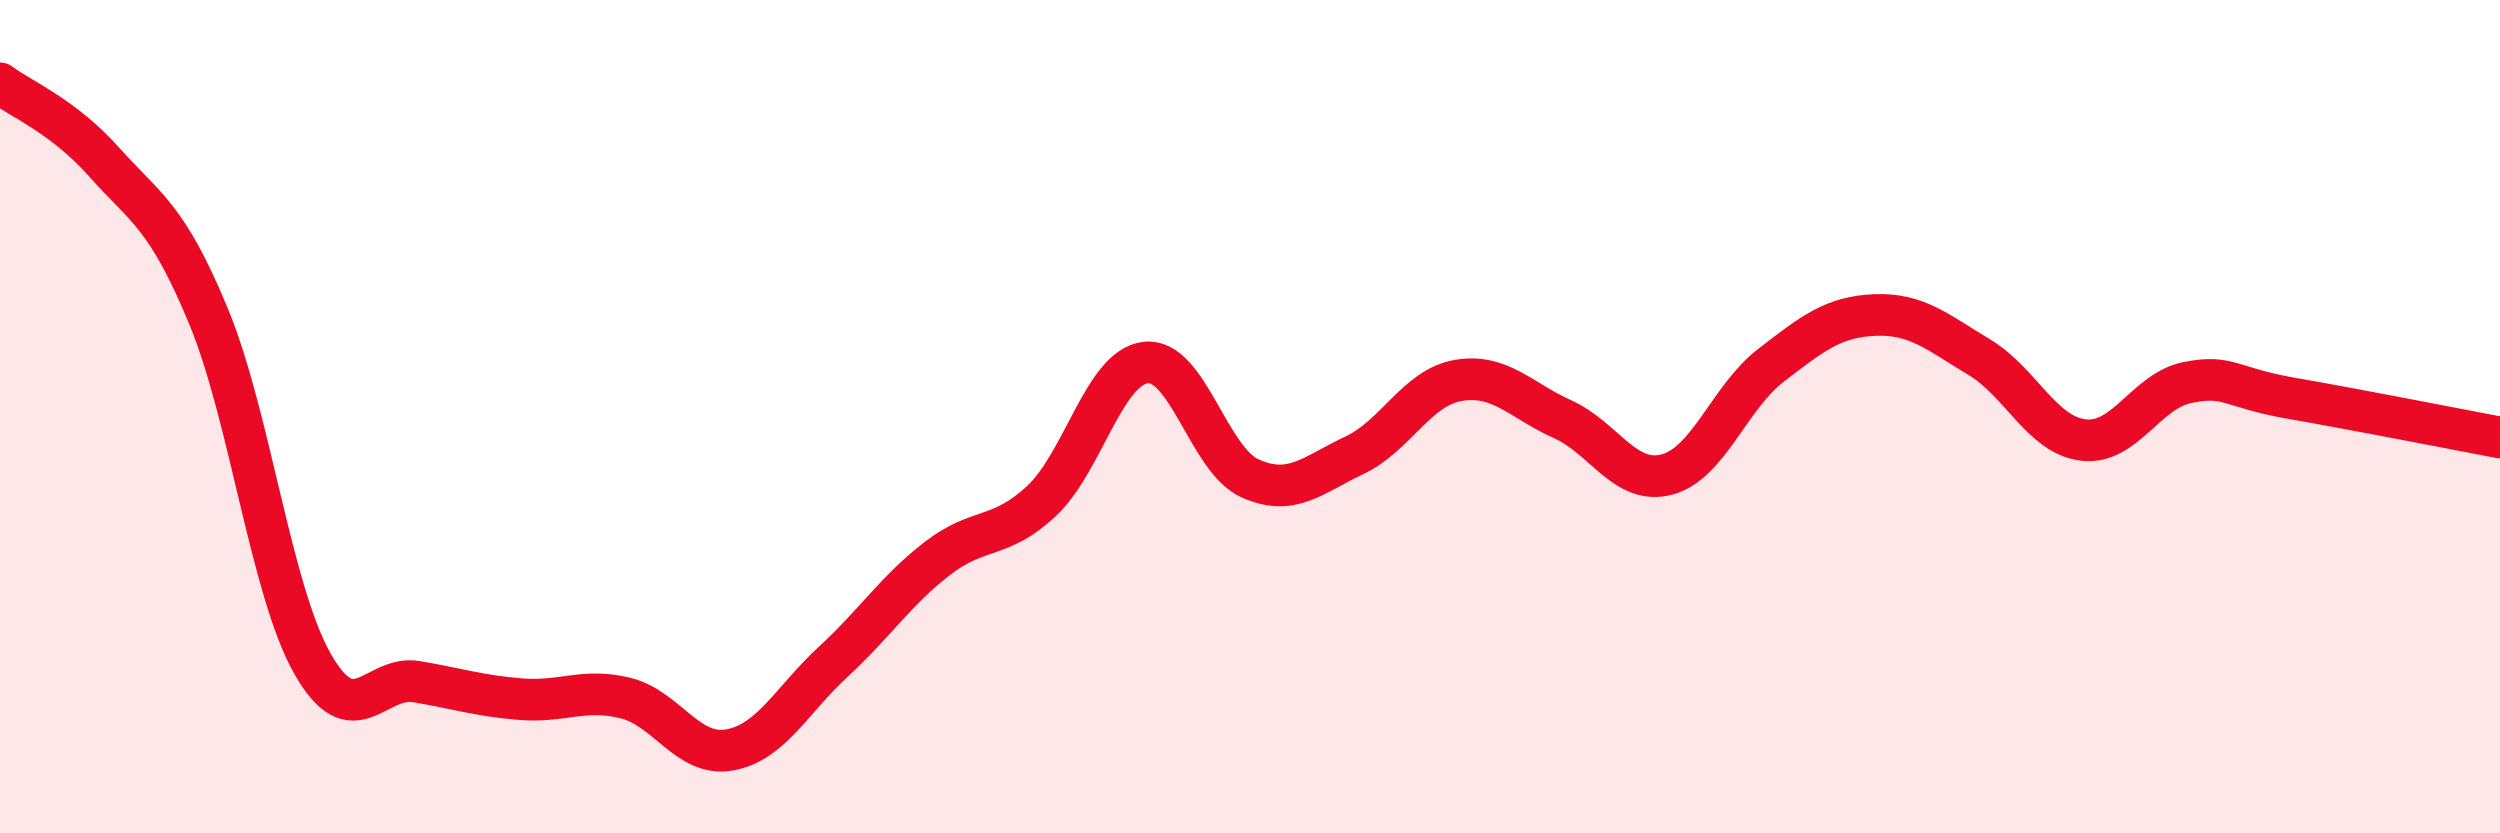 
    <svg width="60" height="20" viewBox="0 0 60 20" xmlns="http://www.w3.org/2000/svg">
      <path
        d="M 0,2 C 0.5,2.38 1.5,2.77 2.5,3.89 C 3.5,5.01 4,5.17 5,7.58 C 6,9.99 6.5,14.17 7.5,15.93 C 8.5,17.69 9,16.19 10,16.36 C 11,16.53 11.5,16.7 12.5,16.78 C 13.5,16.86 14,16.51 15,16.75 C 16,16.99 16.5,18.17 17.5,18 C 18.5,17.83 19,16.8 20,15.88 C 21,14.96 21.5,14.17 22.5,13.4 C 23.5,12.63 24,12.96 25,12.02 C 26,11.08 26.5,8.81 27.5,8.7 C 28.5,8.59 29,11.03 30,11.48 C 31,11.93 31.5,11.4 32.5,10.93 C 33.5,10.46 34,9.3 35,9.13 C 36,8.96 36.5,9.61 37.5,10.06 C 38.5,10.51 39,11.65 40,11.39 C 41,11.13 41.5,9.54 42.5,8.77 C 43.5,8 44,7.6 45,7.56 C 46,7.52 46.5,7.97 47.5,8.57 C 48.5,9.17 49,10.44 50,10.56 C 51,10.68 51.5,9.38 52.5,9.18 C 53.5,8.98 53.5,9.3 55,9.56 C 56.5,9.82 59,10.31 60,10.5L60 20L0 20Z"
        fill="#EB0A25"
        opacity="0.1"
        stroke-linecap="round"
        stroke-linejoin="round"
      />
      <path
        d="M 0,2 C 0.5,2.38 1.5,2.77 2.5,3.89 C 3.5,5.01 4,5.17 5,7.58 C 6,9.99 6.5,14.17 7.5,15.93 C 8.5,17.69 9,16.19 10,16.36 C 11,16.53 11.5,16.7 12.5,16.78 C 13.5,16.86 14,16.51 15,16.75 C 16,16.99 16.5,18.17 17.5,18 C 18.5,17.83 19,16.8 20,15.88 C 21,14.96 21.5,14.17 22.5,13.4 C 23.5,12.63 24,12.96 25,12.02 C 26,11.08 26.5,8.81 27.5,8.7 C 28.5,8.59 29,11.03 30,11.48 C 31,11.93 31.5,11.4 32.5,10.93 C 33.5,10.46 34,9.3 35,9.13 C 36,8.96 36.5,9.61 37.5,10.06 C 38.5,10.51 39,11.65 40,11.39 C 41,11.13 41.5,9.54 42.5,8.77 C 43.5,8 44,7.6 45,7.56 C 46,7.52 46.5,7.97 47.5,8.57 C 48.5,9.17 49,10.44 50,10.56 C 51,10.68 51.5,9.38 52.5,9.18 C 53.5,8.98 53.5,9.3 55,9.56 C 56.5,9.82 59,10.31 60,10.5"
        stroke="#EB0A25"
        stroke-width="1"
        fill="none"
        stroke-linecap="round"
        stroke-linejoin="round"
      />
    </svg>
  